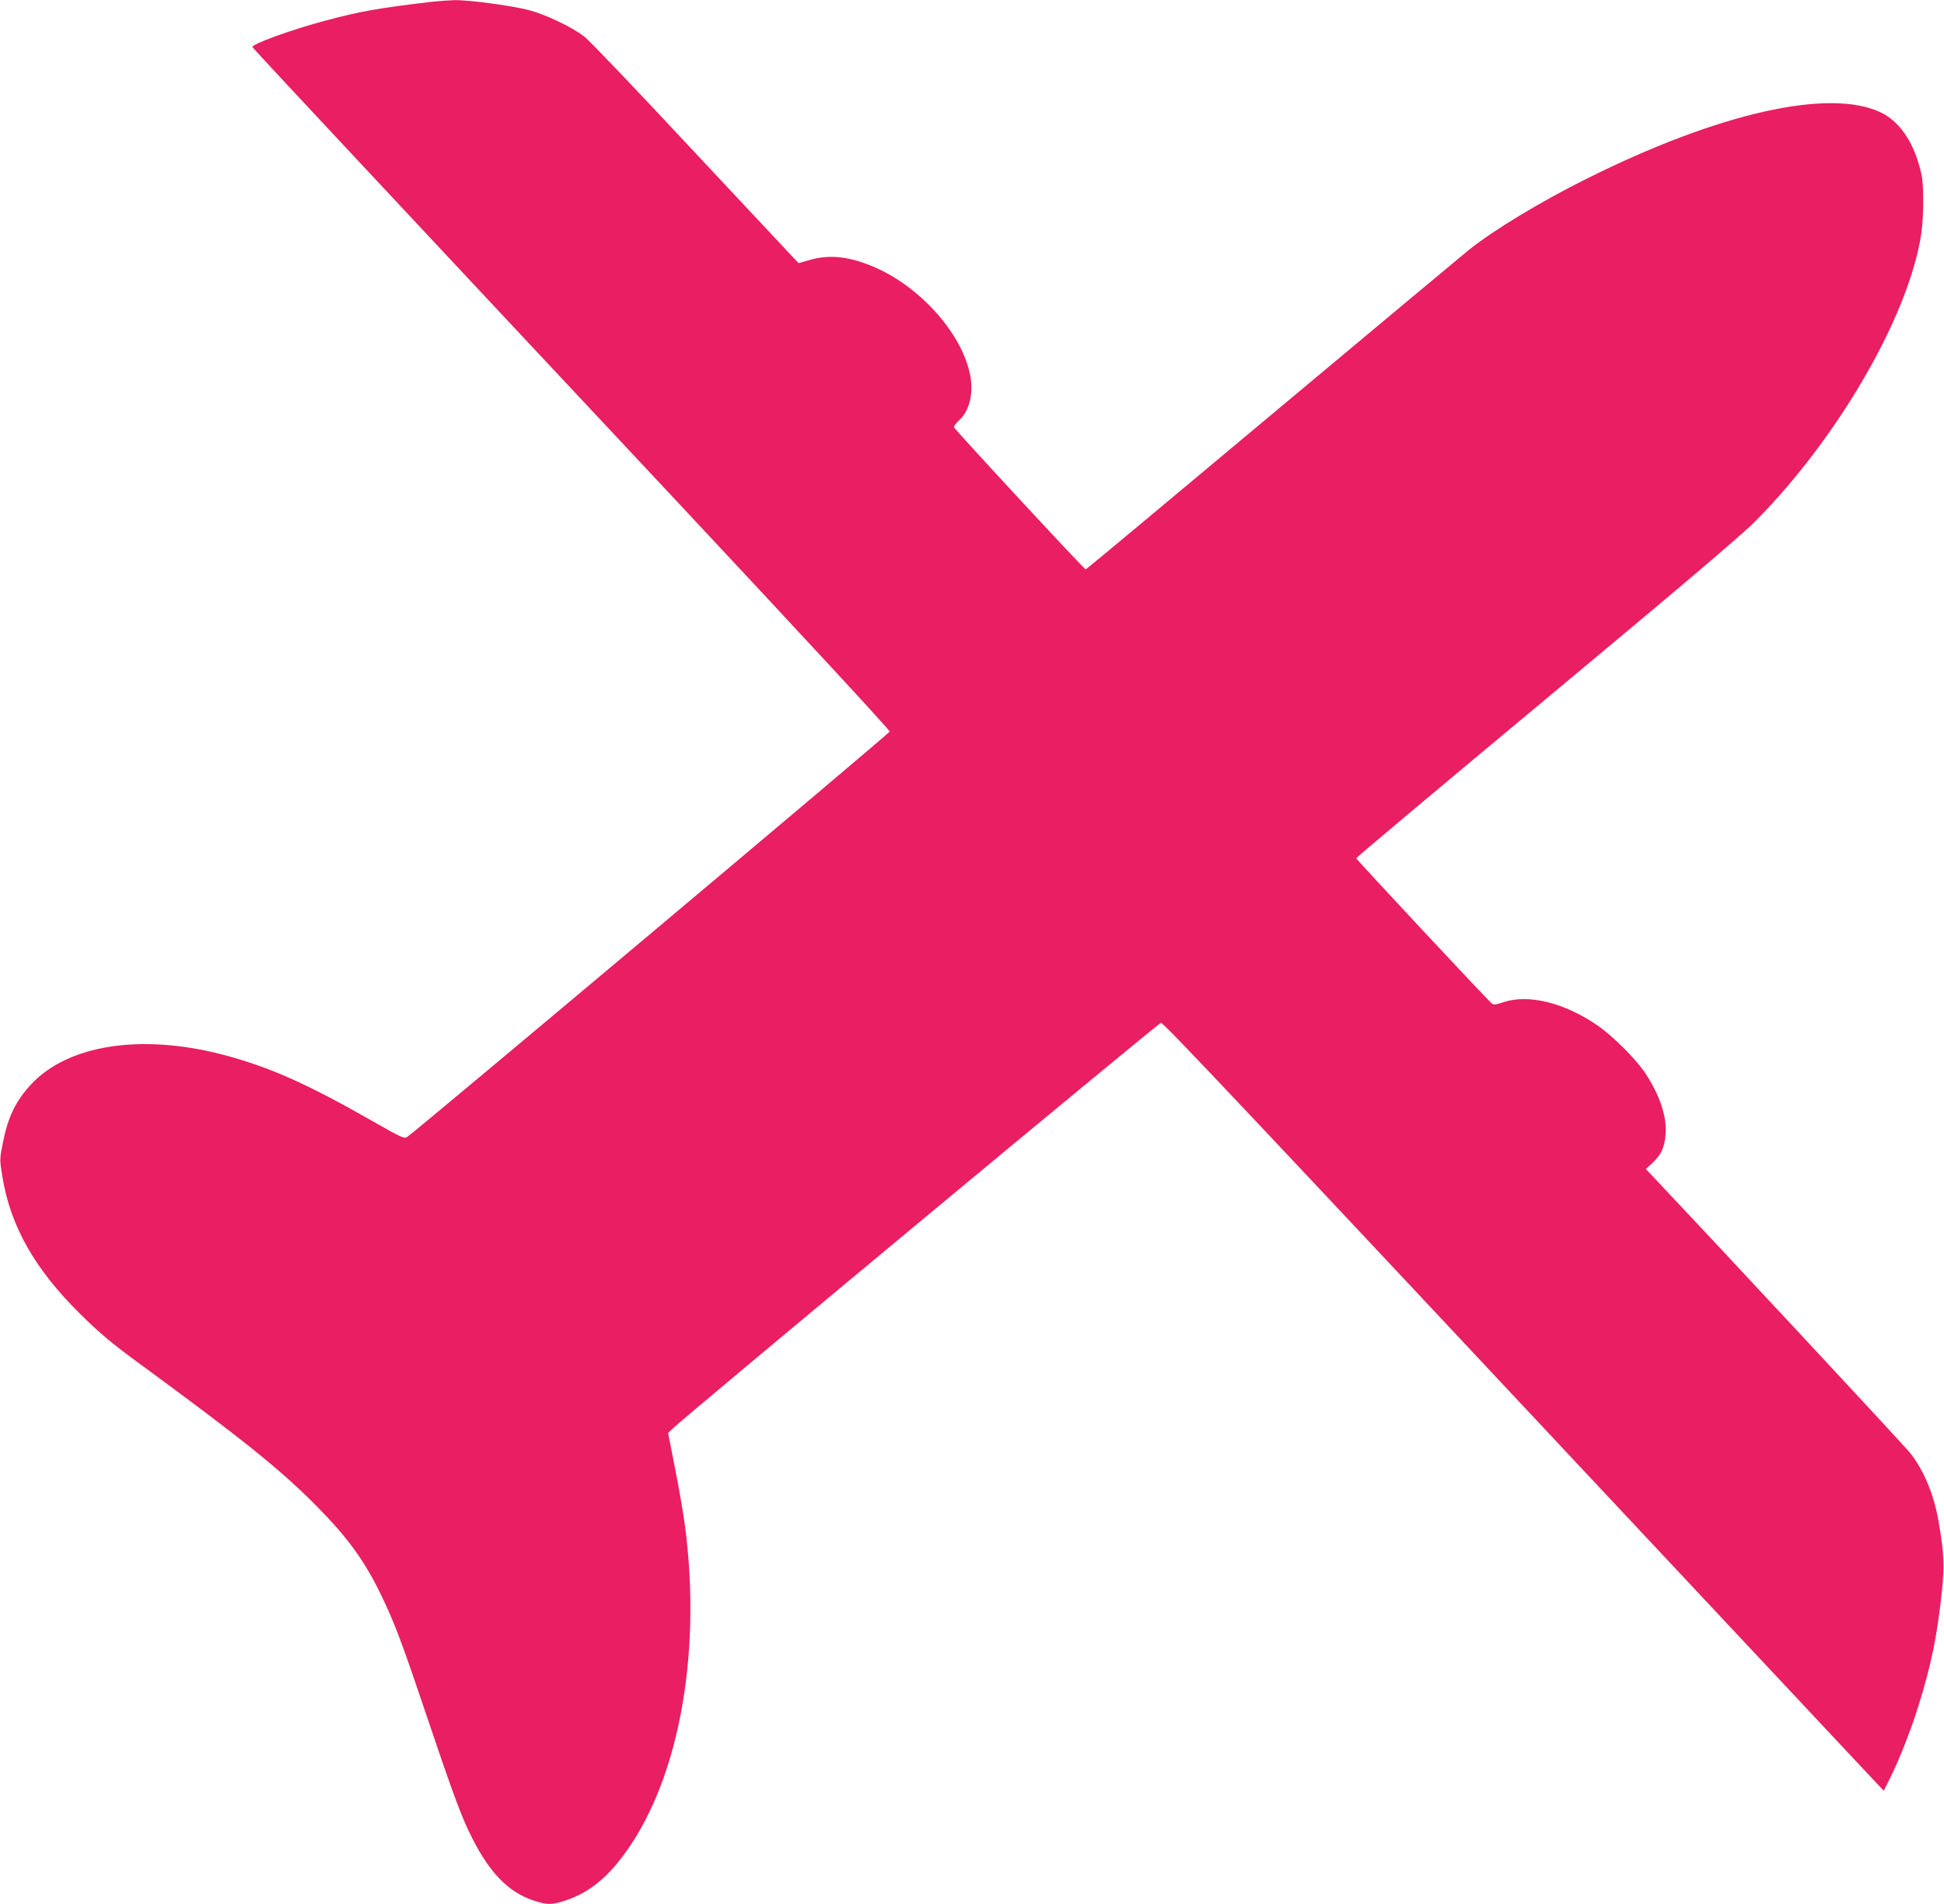 <?xml version="1.0" standalone="no"?>
<!DOCTYPE svg PUBLIC "-//W3C//DTD SVG 20010904//EN"
 "http://www.w3.org/TR/2001/REC-SVG-20010904/DTD/svg10.dtd">
<svg version="1.0" xmlns="http://www.w3.org/2000/svg"
 width="1280pt" height="1254pt" viewBox="0 0 1280 1254"
 preserveAspectRatio="xMidYMid meet">
<g transform="translate(0,1254) scale(0.1,-0.1)"
fill="#e91e63" stroke="none">
<path d="M2850 12529 c-355 -42 -473 -62 -708 -125 -216 -57 -487 -155 -480
-174 2 -5 316 -343 698 -751 382 -409 1326 -1418 2098 -2242 849 -908 1402
-1506 1400 -1515 -3 -13 -3099 -2615 -3175 -2668 -21 -15 -33 -10 -250 114
-423 241 -670 349 -968 427 -539 140 -1021 64 -1263 -199 -100 -109 -151 -215
-184 -386 -20 -103 -21 -107 -3 -215 52 -327 213 -612 512 -907 133 -131 205
-192 398 -333 683 -501 926 -697 1162 -936 202 -205 310 -353 418 -574 86
-176 137 -310 270 -704 188 -558 254 -741 311 -859 125 -263 253 -400 427
-458 87 -28 114 -29 192 -6 150 46 270 134 385 284 371 479 533 1321 421 2183
-11 83 -40 255 -66 384 l-46 234 28 27 c95 92 3202 2674 3217 2674 18 1 501
-511 3374 -3579 268 -286 689 -735 936 -999 l449 -479 40 79 c61 121 141 325
190 484 84 271 121 452 153 748 18 173 15 252 -22 464 -30 175 -98 339 -189
452 -38 48 -1288 1391 -1678 1804 l-60 63 45 42 c55 51 78 100 85 187 9 116
-38 258 -134 403 -61 92 -216 247 -316 315 -217 149 -454 207 -618 152 -50
-17 -64 -19 -77 -8 -32 27 -892 948 -892 956 0 5 561 476 1248 1048 853 710
1287 1078 1372 1164 473 472 903 1162 1054 1693 44 152 59 261 59 417 0 116
-4 161 -22 225 -47 178 -137 306 -254 363 -337 165 -1074 -1 -1948 -439 -300
-150 -604 -334 -769 -466 -41 -33 -624 -520 -1295 -1081 -671 -562 -1223
-1022 -1226 -1022 -10 0 -864 922 -867 936 -2 7 12 27 31 44 71 62 100 183 73
309 -59 278 -344 589 -653 712 -153 62 -279 73 -401 37 l-73 -21 -33 34 c-18
19 -322 344 -676 722 -353 379 -668 709 -699 733 -80 64 -257 149 -375 179
-115 29 -390 66 -485 64 -36 -1 -100 -6 -141 -10z"/>
</g>
</svg>
